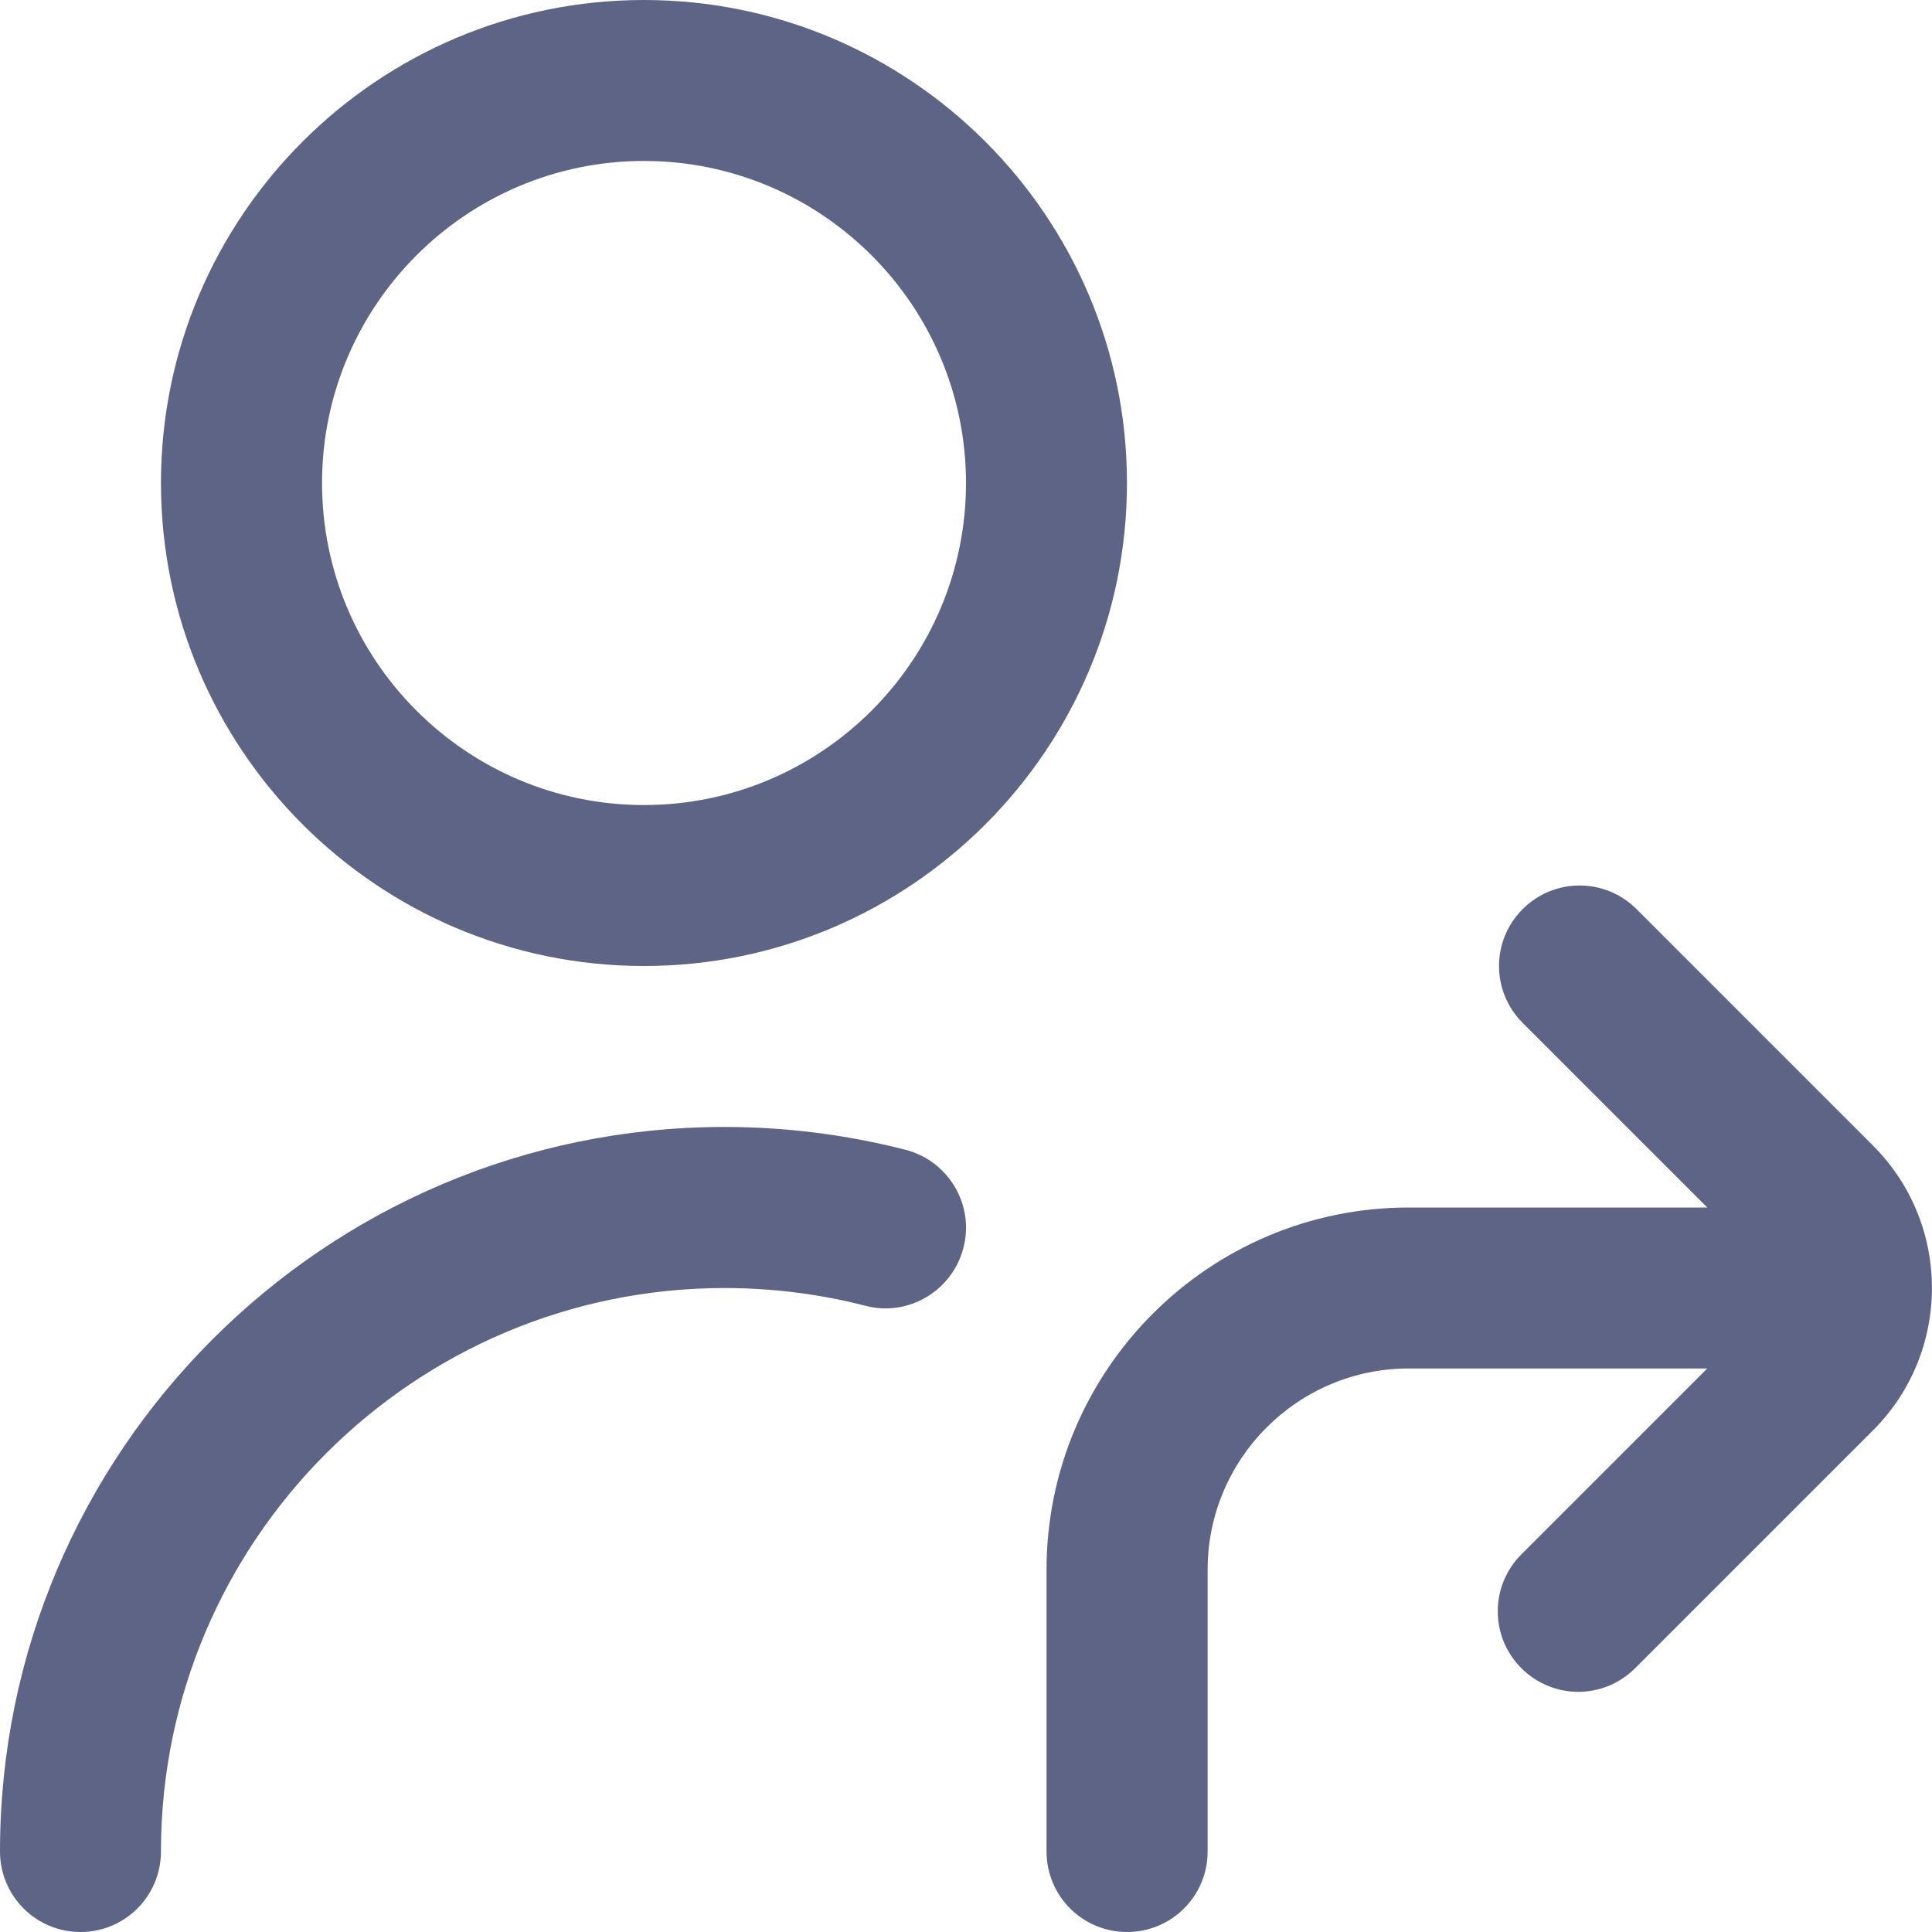 ﻿<?xml version="1.0" encoding="utf-8"?>
<svg version="1.1" xmlns:xlink="http://www.w3.org/1999/xlink" width="16px" height="16px" xmlns="http://www.w3.org/2000/svg">
  <g transform="matrix(1 0 0 1 -1545 -150 )">
    <path d="M 15.512 11.845  L 13.542 13.815  C 13.412 13.945  13.241 14.011  13.071 14.011  C 12.9 14.011  12.729 13.945  12.599 13.815  C 12.339 13.555  12.339 13.133  12.599 12.873  L 14.139 11.333  L 11.667 11.333  C 10.748 11.333  10.001 12.081  10.001 13  L 10.001 15.333  C 10.001 15.702  9.703 16  9.334 16  C 8.965 16  8.667 15.702  8.667 15.333  L 8.667 13  C 8.667 11.346  10.013 10  11.667 10  L 14.139 10  L 12.61 8.471  C 12.349 8.211  12.349 7.789  12.61 7.529  C 12.871 7.268  13.292 7.268  13.553 7.529  L 15.512 9.488  C 16.162 10.138  16.162 11.195  15.512 11.845  Z M 5.333 0  C 7.539 0  9.333 1.794  9.333 4  C 9.333 6.206  7.539 8  5.333 8  C 3.127 8  1.333 6.206  1.333 4  C 1.333 1.794  3.127 0  5.333 0  Z M 5.333 6.667  C 6.804 6.667  8 5.471  8 4  C 8 2.529  6.804 1.333  5.333 1.333  C 3.863 1.333  2.667 2.529  2.667 4  C 2.667 5.471  3.863 6.667  5.333 6.667  Z M 7.979 10.333  C 8.071 9.977  7.855 9.614  7.499 9.522  C 7.011 9.397  6.506 9.333  6 9.333  C 2.691 9.333  0 12.025  0 15.333  C 0 15.702  0.298 16  0.667 16  C 1.035 16  1.333 15.702  1.333 15.333  C 1.333 12.761  3.427 10.667  6 10.667  C 6.395 10.667  6.787 10.716  7.168 10.814  C 7.521 10.907  7.887 10.691  7.979 10.333  Z " fill-rule="nonzero" fill="#5e6485" stroke="none" transform="matrix(1 0 0 1 1545 150 )" />
  </g>
</svg>